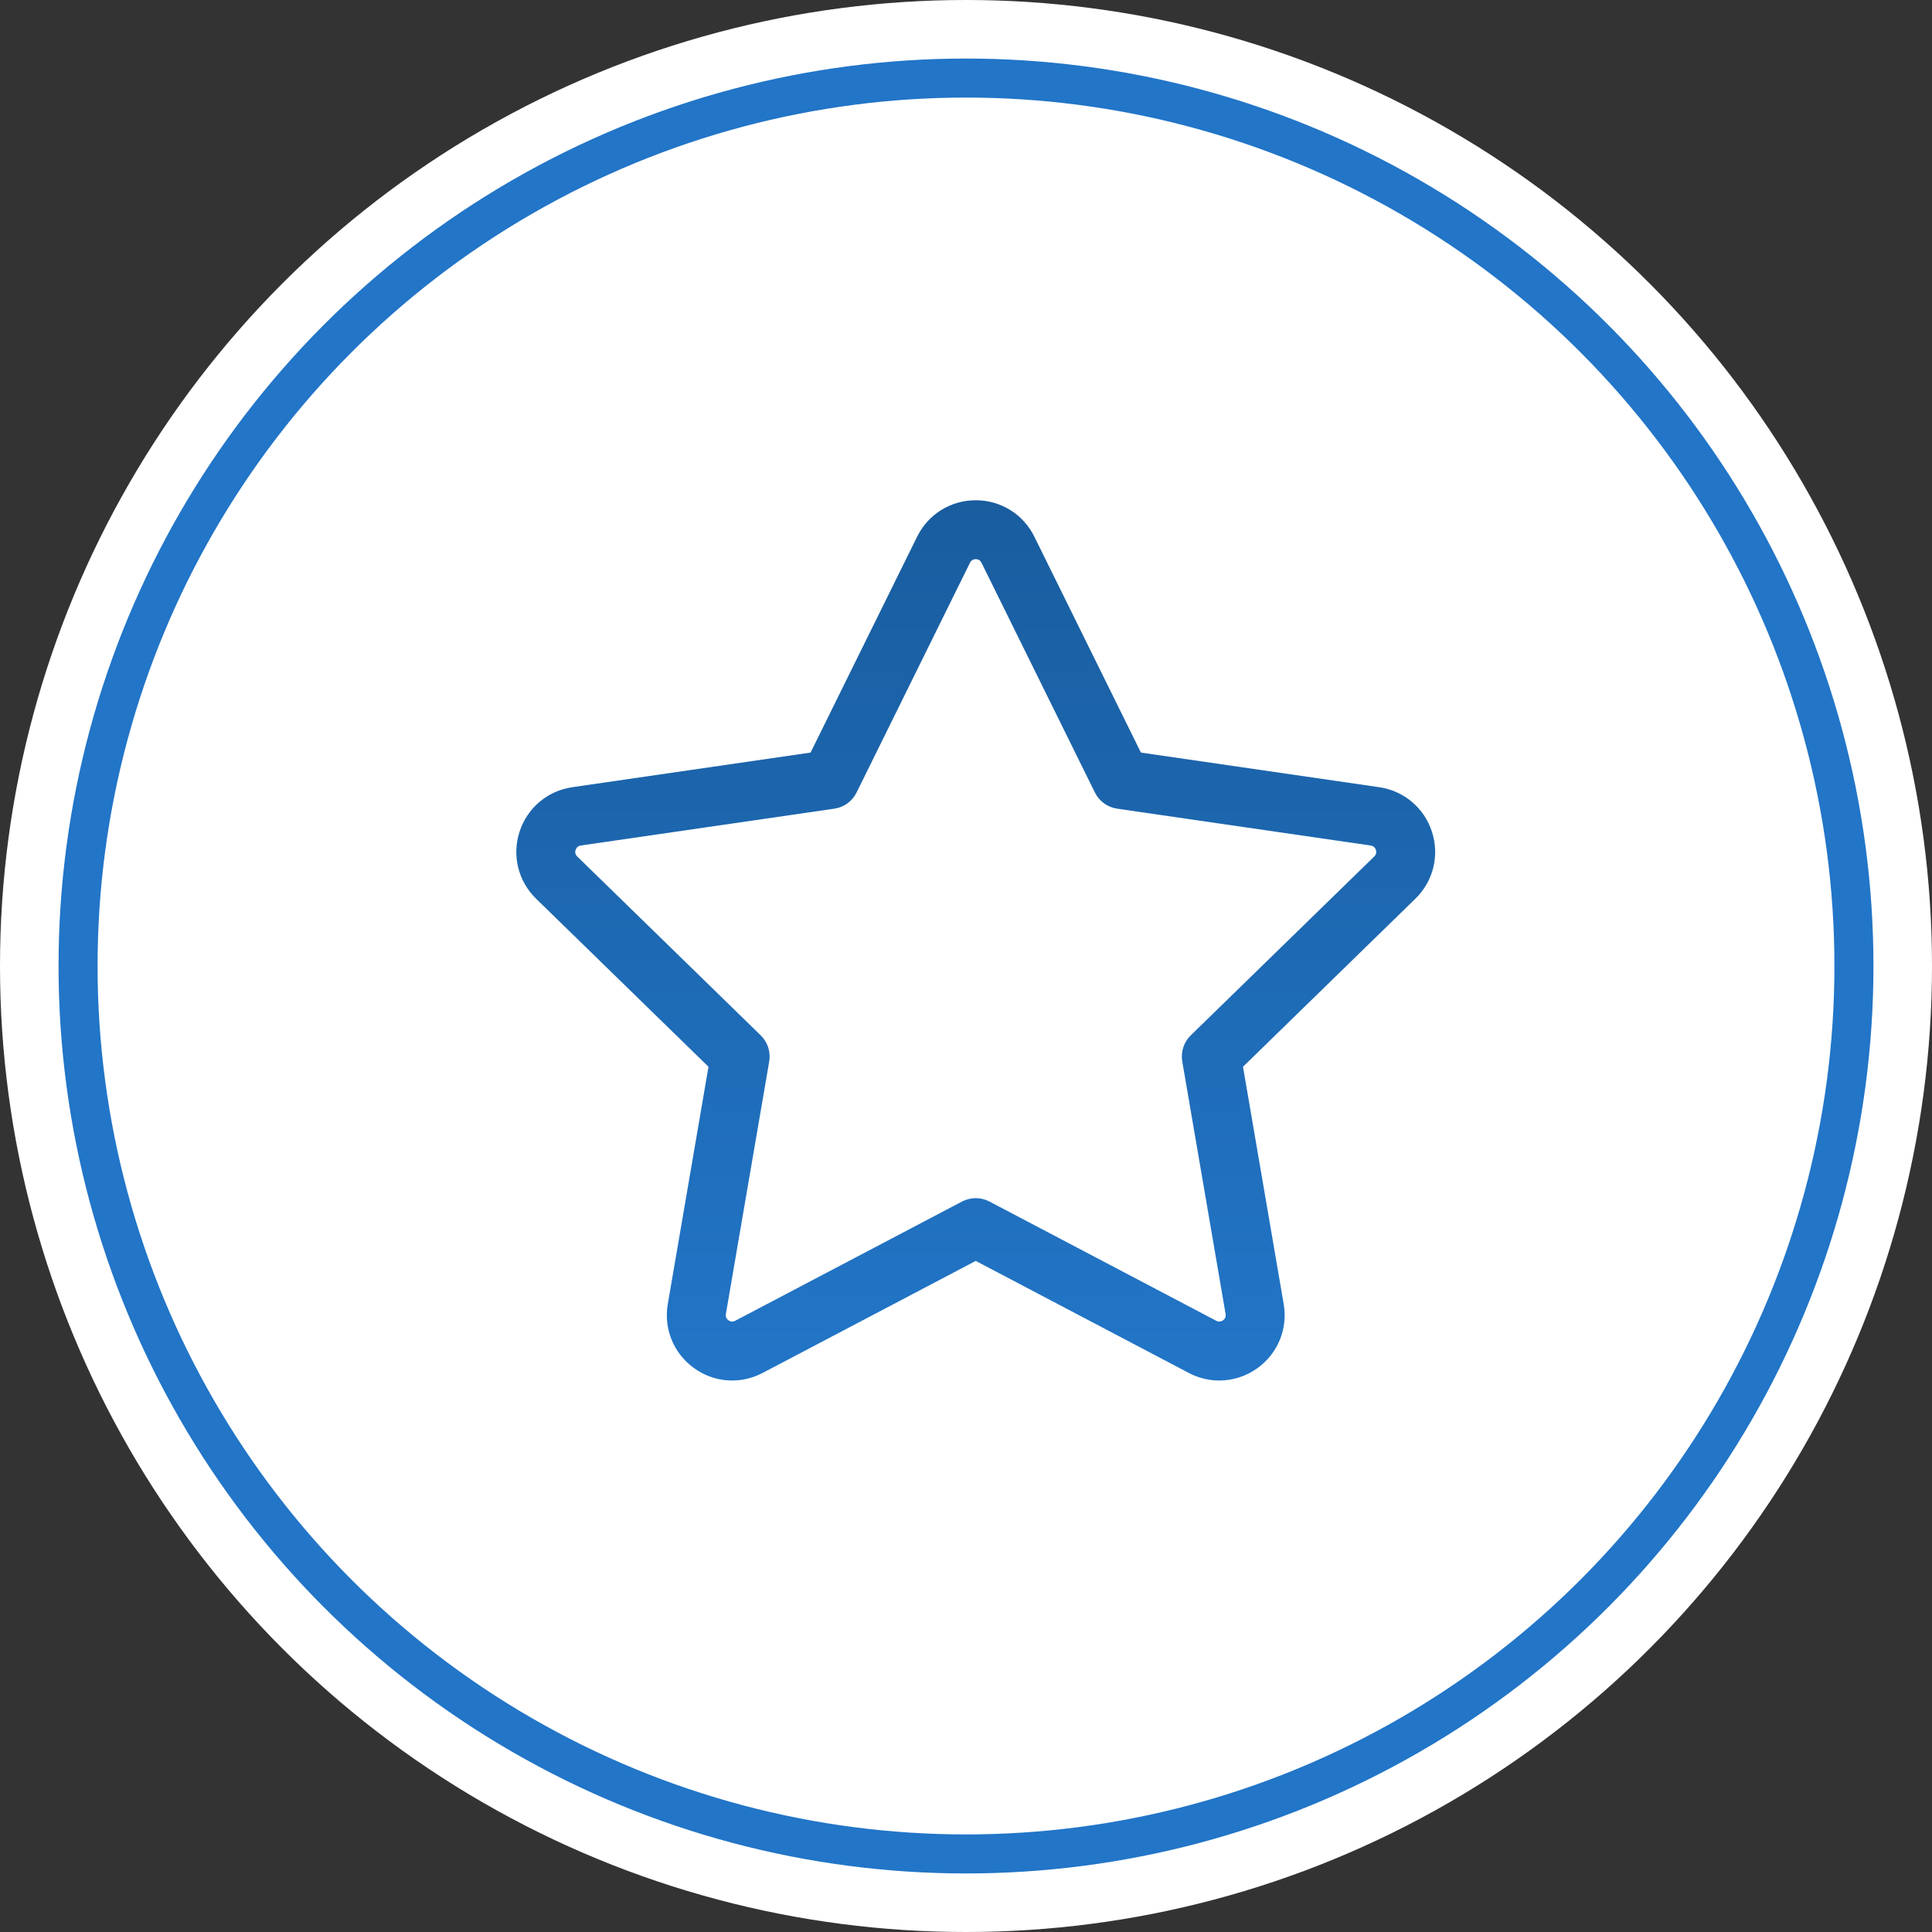 <?xml version="1.0" encoding="UTF-8"?> <svg xmlns="http://www.w3.org/2000/svg" width="99" height="99" viewBox="0 0 99 99" fill="none"><rect x="0" y="0" width="99" height="99" fill="#333333" stroke="none"/> <circle cx="49.5" cy="49.5" r="49.5" fill="white"></circle> <circle cx="49.5" cy="49.5" r="45.5" stroke="#2275C7" stroke-width="2"></circle> <path d="M73.375 42.618C72.978 41.396 71.941 40.522 70.67 40.337L58.463 38.564L53.003 27.502C52.435 26.35 51.284 25.634 49.999 25.634C48.715 25.634 47.563 26.35 46.995 27.502L41.535 38.564L29.328 40.337C28.057 40.522 27.02 41.396 26.623 42.618C26.227 43.839 26.552 45.155 27.471 46.052L36.305 54.663L34.219 66.821C34.002 68.087 34.513 69.342 35.552 70.097C36.591 70.853 37.943 70.95 39.08 70.352L49.999 64.612L60.917 70.353C61.412 70.612 61.947 70.741 62.48 70.741C63.172 70.741 63.859 70.524 64.446 70.098C65.485 69.343 65.996 68.087 65.779 66.821L63.694 54.663L72.527 46.052C73.447 45.155 73.772 43.839 73.375 42.618ZM70.419 43.889L61.017 53.054C60.661 53.401 60.498 53.901 60.582 54.391L62.802 67.331C62.825 67.465 62.781 67.574 62.67 67.654C62.56 67.734 62.444 67.742 62.323 67.679L50.702 61.569C50.482 61.454 50.24 61.396 49.999 61.396C49.758 61.396 49.516 61.454 49.296 61.569L37.675 67.679C37.554 67.742 37.438 67.734 37.327 67.654C37.217 67.574 37.173 67.465 37.196 67.331L39.416 54.391C39.5 53.901 39.337 53.401 38.981 53.054L29.579 43.889C29.482 43.794 29.454 43.68 29.496 43.551C29.538 43.422 29.628 43.346 29.762 43.326L42.755 41.438C43.247 41.367 43.673 41.058 43.892 40.612L49.703 28.838C49.764 28.716 49.863 28.654 49.999 28.654C50.135 28.654 50.235 28.716 50.295 28.838L56.106 40.612C56.326 41.058 56.751 41.367 57.243 41.438L70.236 43.326C70.371 43.346 70.46 43.421 70.502 43.551C70.544 43.68 70.516 43.794 70.419 43.889Z" fill="url(#paint0_linear_412_37)"></path> <defs> <linearGradient id="paint0_linear_412_37" x1="49.999" y1="25.634" x2="49.999" y2="70.741" gradientUnits="userSpaceOnUse"> <stop stop-color="#195D9F"></stop> <stop offset="1" stop-color="#2275C7"></stop> </linearGradient> </defs> </svg> 